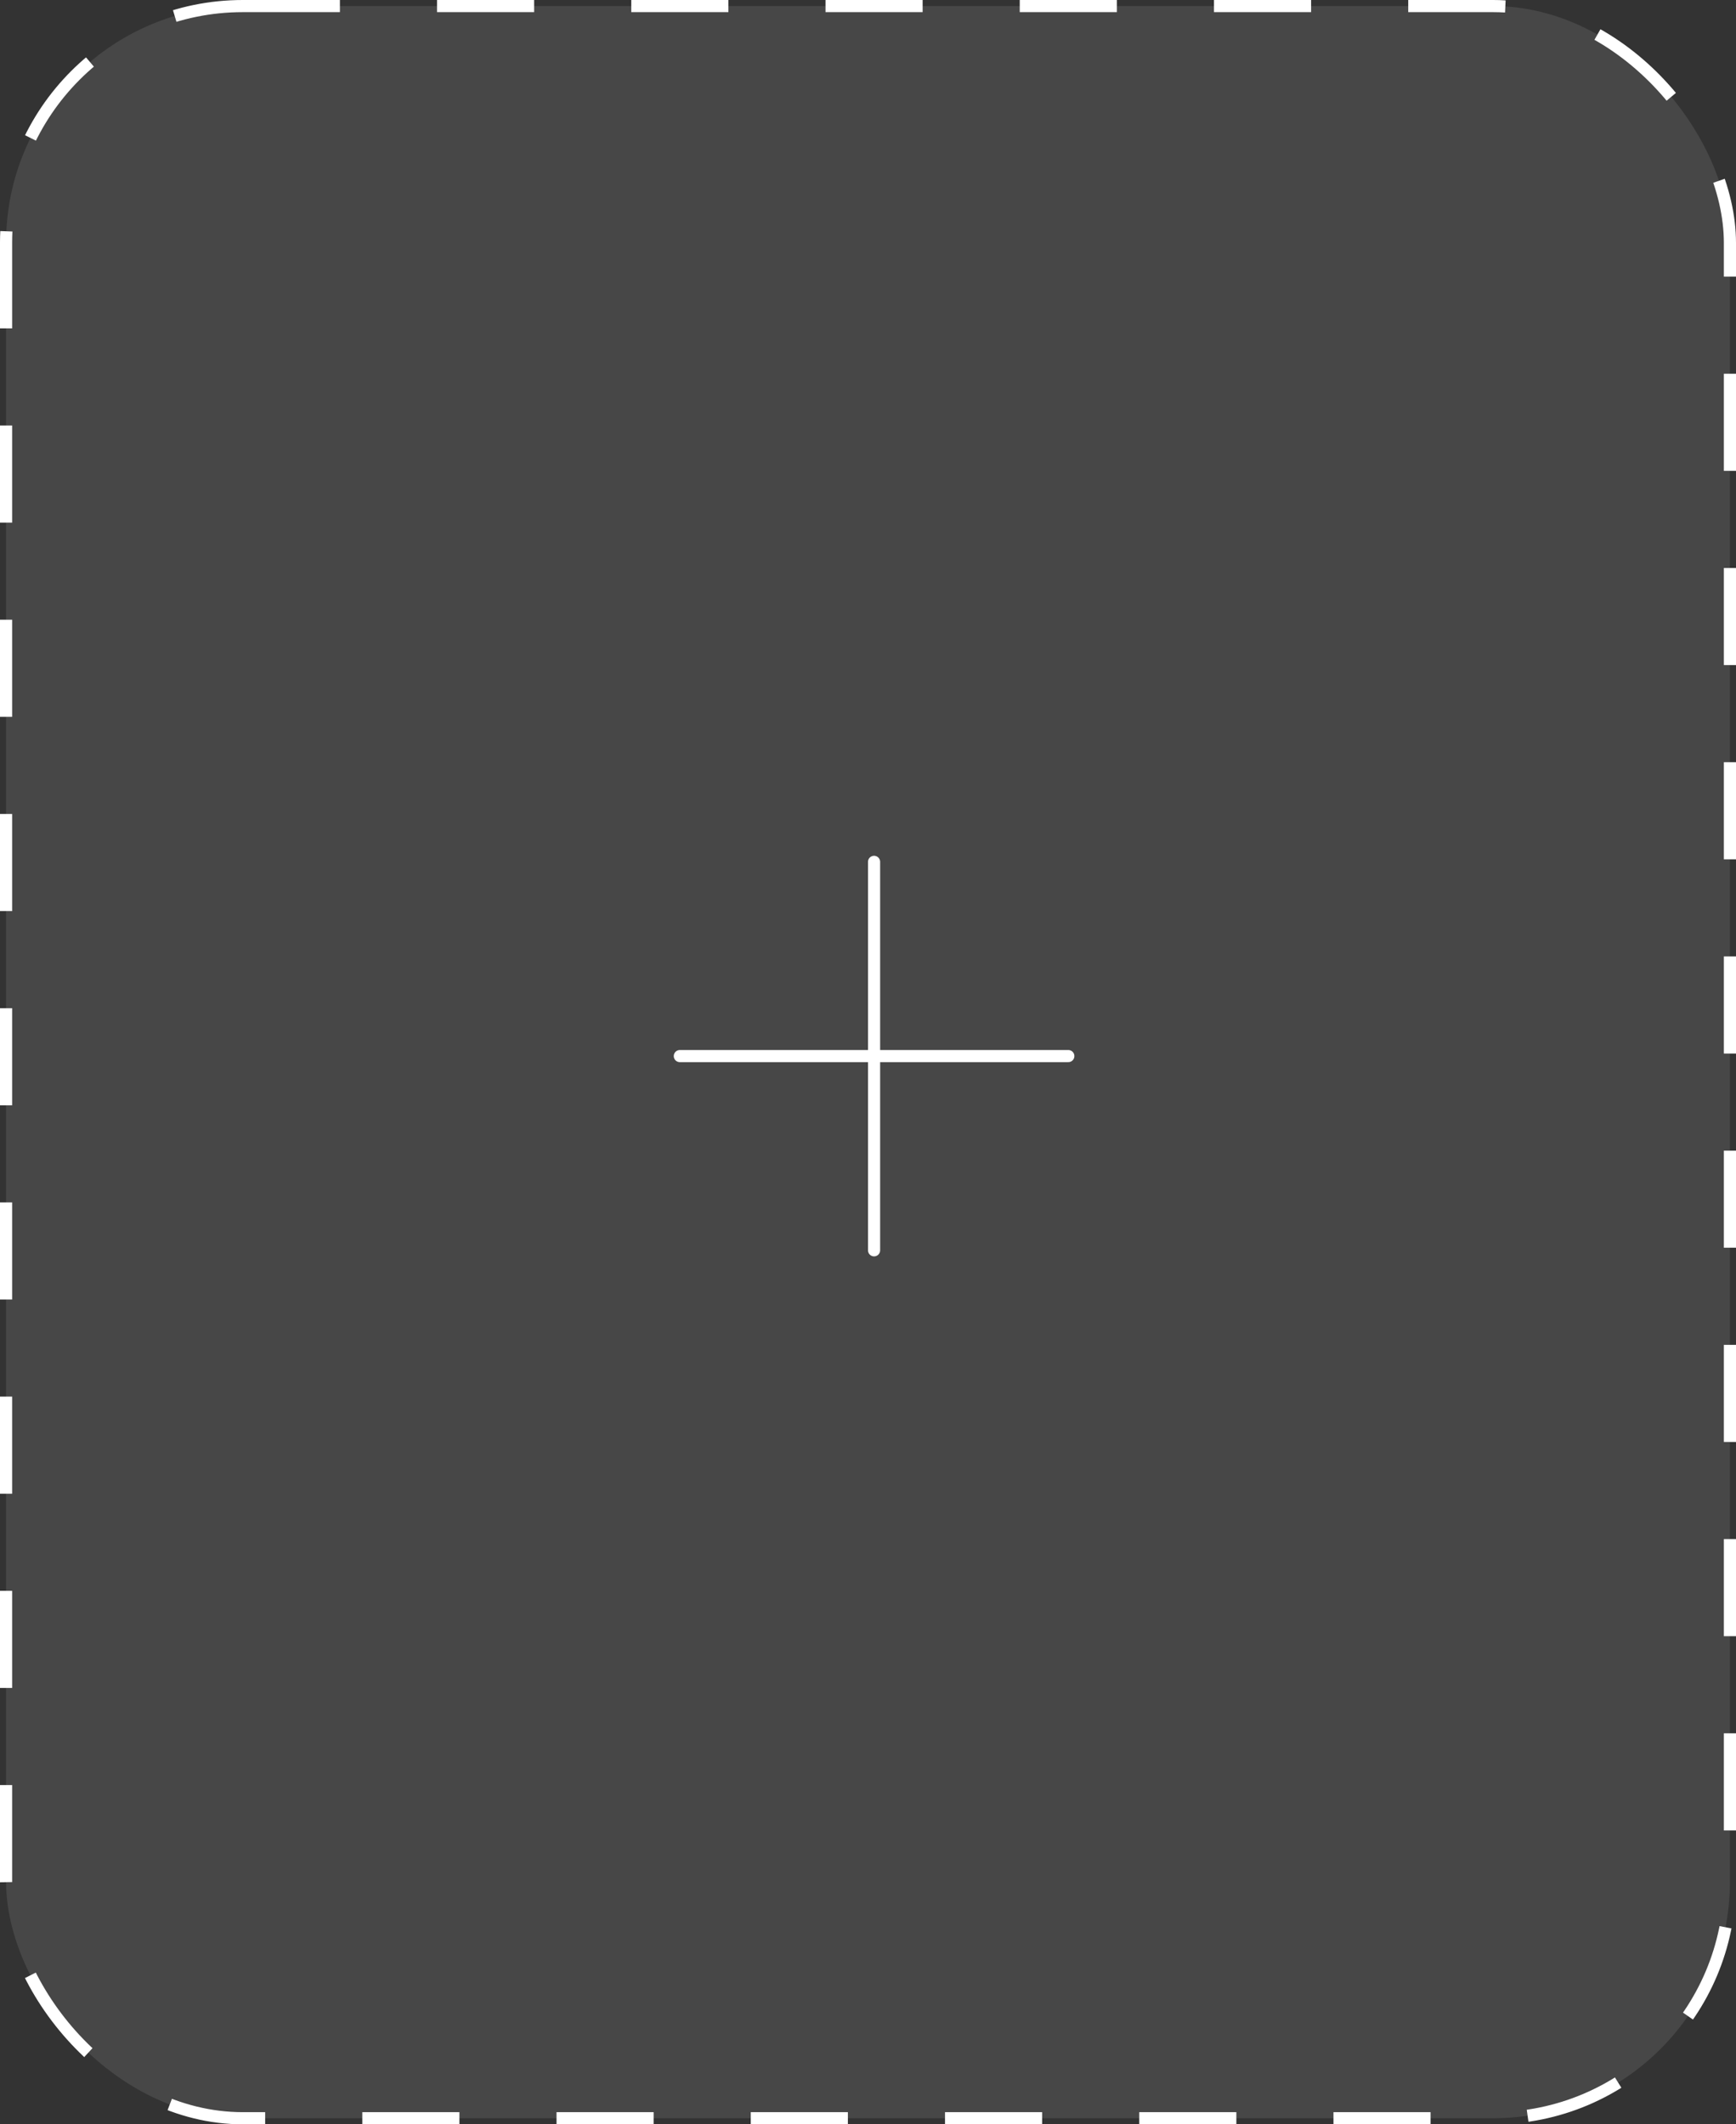 <?xml version="1.0" encoding="UTF-8"?> <svg xmlns="http://www.w3.org/2000/svg" width="143" height="175" viewBox="0 0 143 175" fill="none"><rect x="0" y="0" width="143" height="175" fill="#333333" stroke="none"/><rect x="0.5" y="0.5" width="142" height="174" rx="19.5" fill="white" fill-opacity="0.1" stroke="white" stroke-dasharray="8 8"></rect><path d="M56 87H88" stroke="white" stroke-linecap="round"></path><path d="M72 103L72 71" stroke="white" stroke-linecap="round"></path></svg> 
